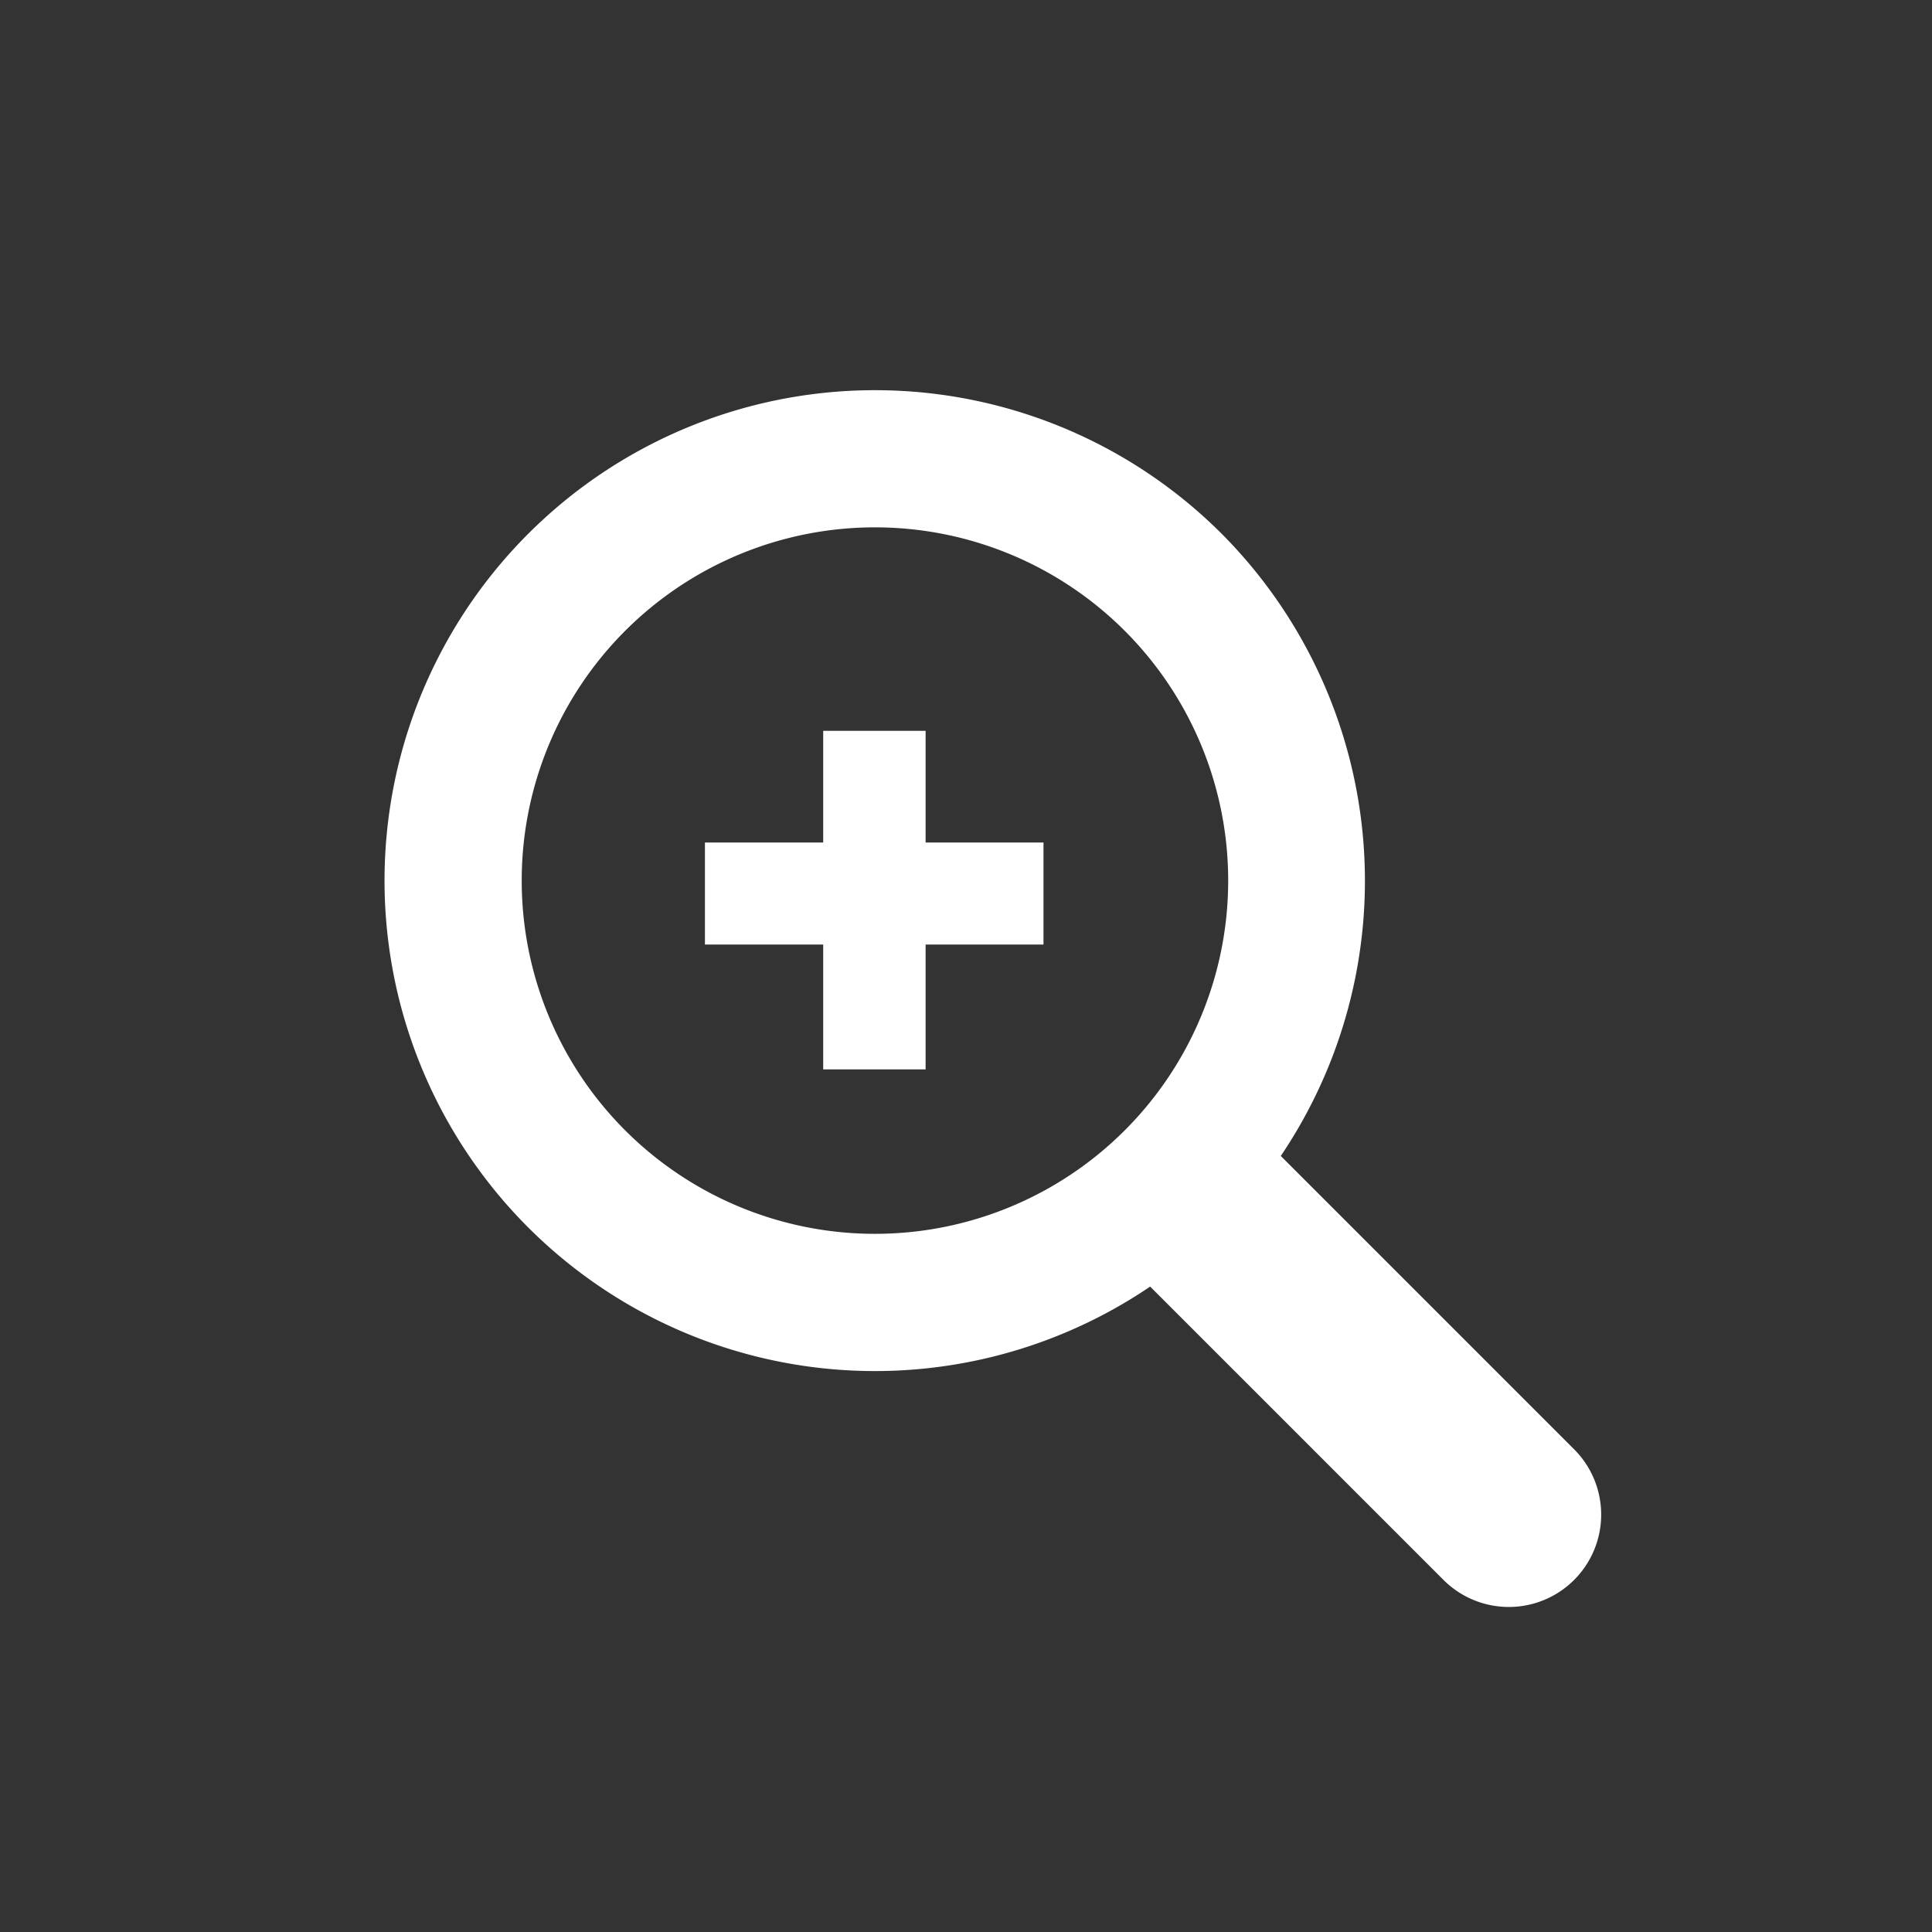 <svg xmlns="http://www.w3.org/2000/svg" viewBox="0 0 49.99 49.99"><rect x="0" y="0" width="49.99" height="49.99" fill="#333333" stroke="none"/><defs><style>.cls-1{fill:none;}.cls-2{fill:#fff;}</style></defs><g id="レイヤー_2" data-name="レイヤー 2"><g id="レイヤー_1-2" data-name="レイヤー 1"><rect class="cls-1" width="49.99" height="49.99"/><path class="cls-2" d="M31.61,13.81a12.69,12.69,0,1,0-1.85,19.48l7.59,7.59a2.39,2.39,0,0,0,3.38-3.38l-7.59-7.59A12.73,12.73,0,0,0,31.61,13.81ZM29.1,29.25a9.14,9.14,0,1,1,0-12.93A9.14,9.14,0,0,1,29.1,29.25Z"/><polygon class="cls-2" points="27 21.8 23.95 21.8 23.95 18.91 21.3 18.91 21.3 21.8 18.24 21.8 18.24 24.44 21.3 24.44 21.3 27.67 23.95 27.67 23.95 24.44 27 24.44 27 21.8"/></g></g></svg>